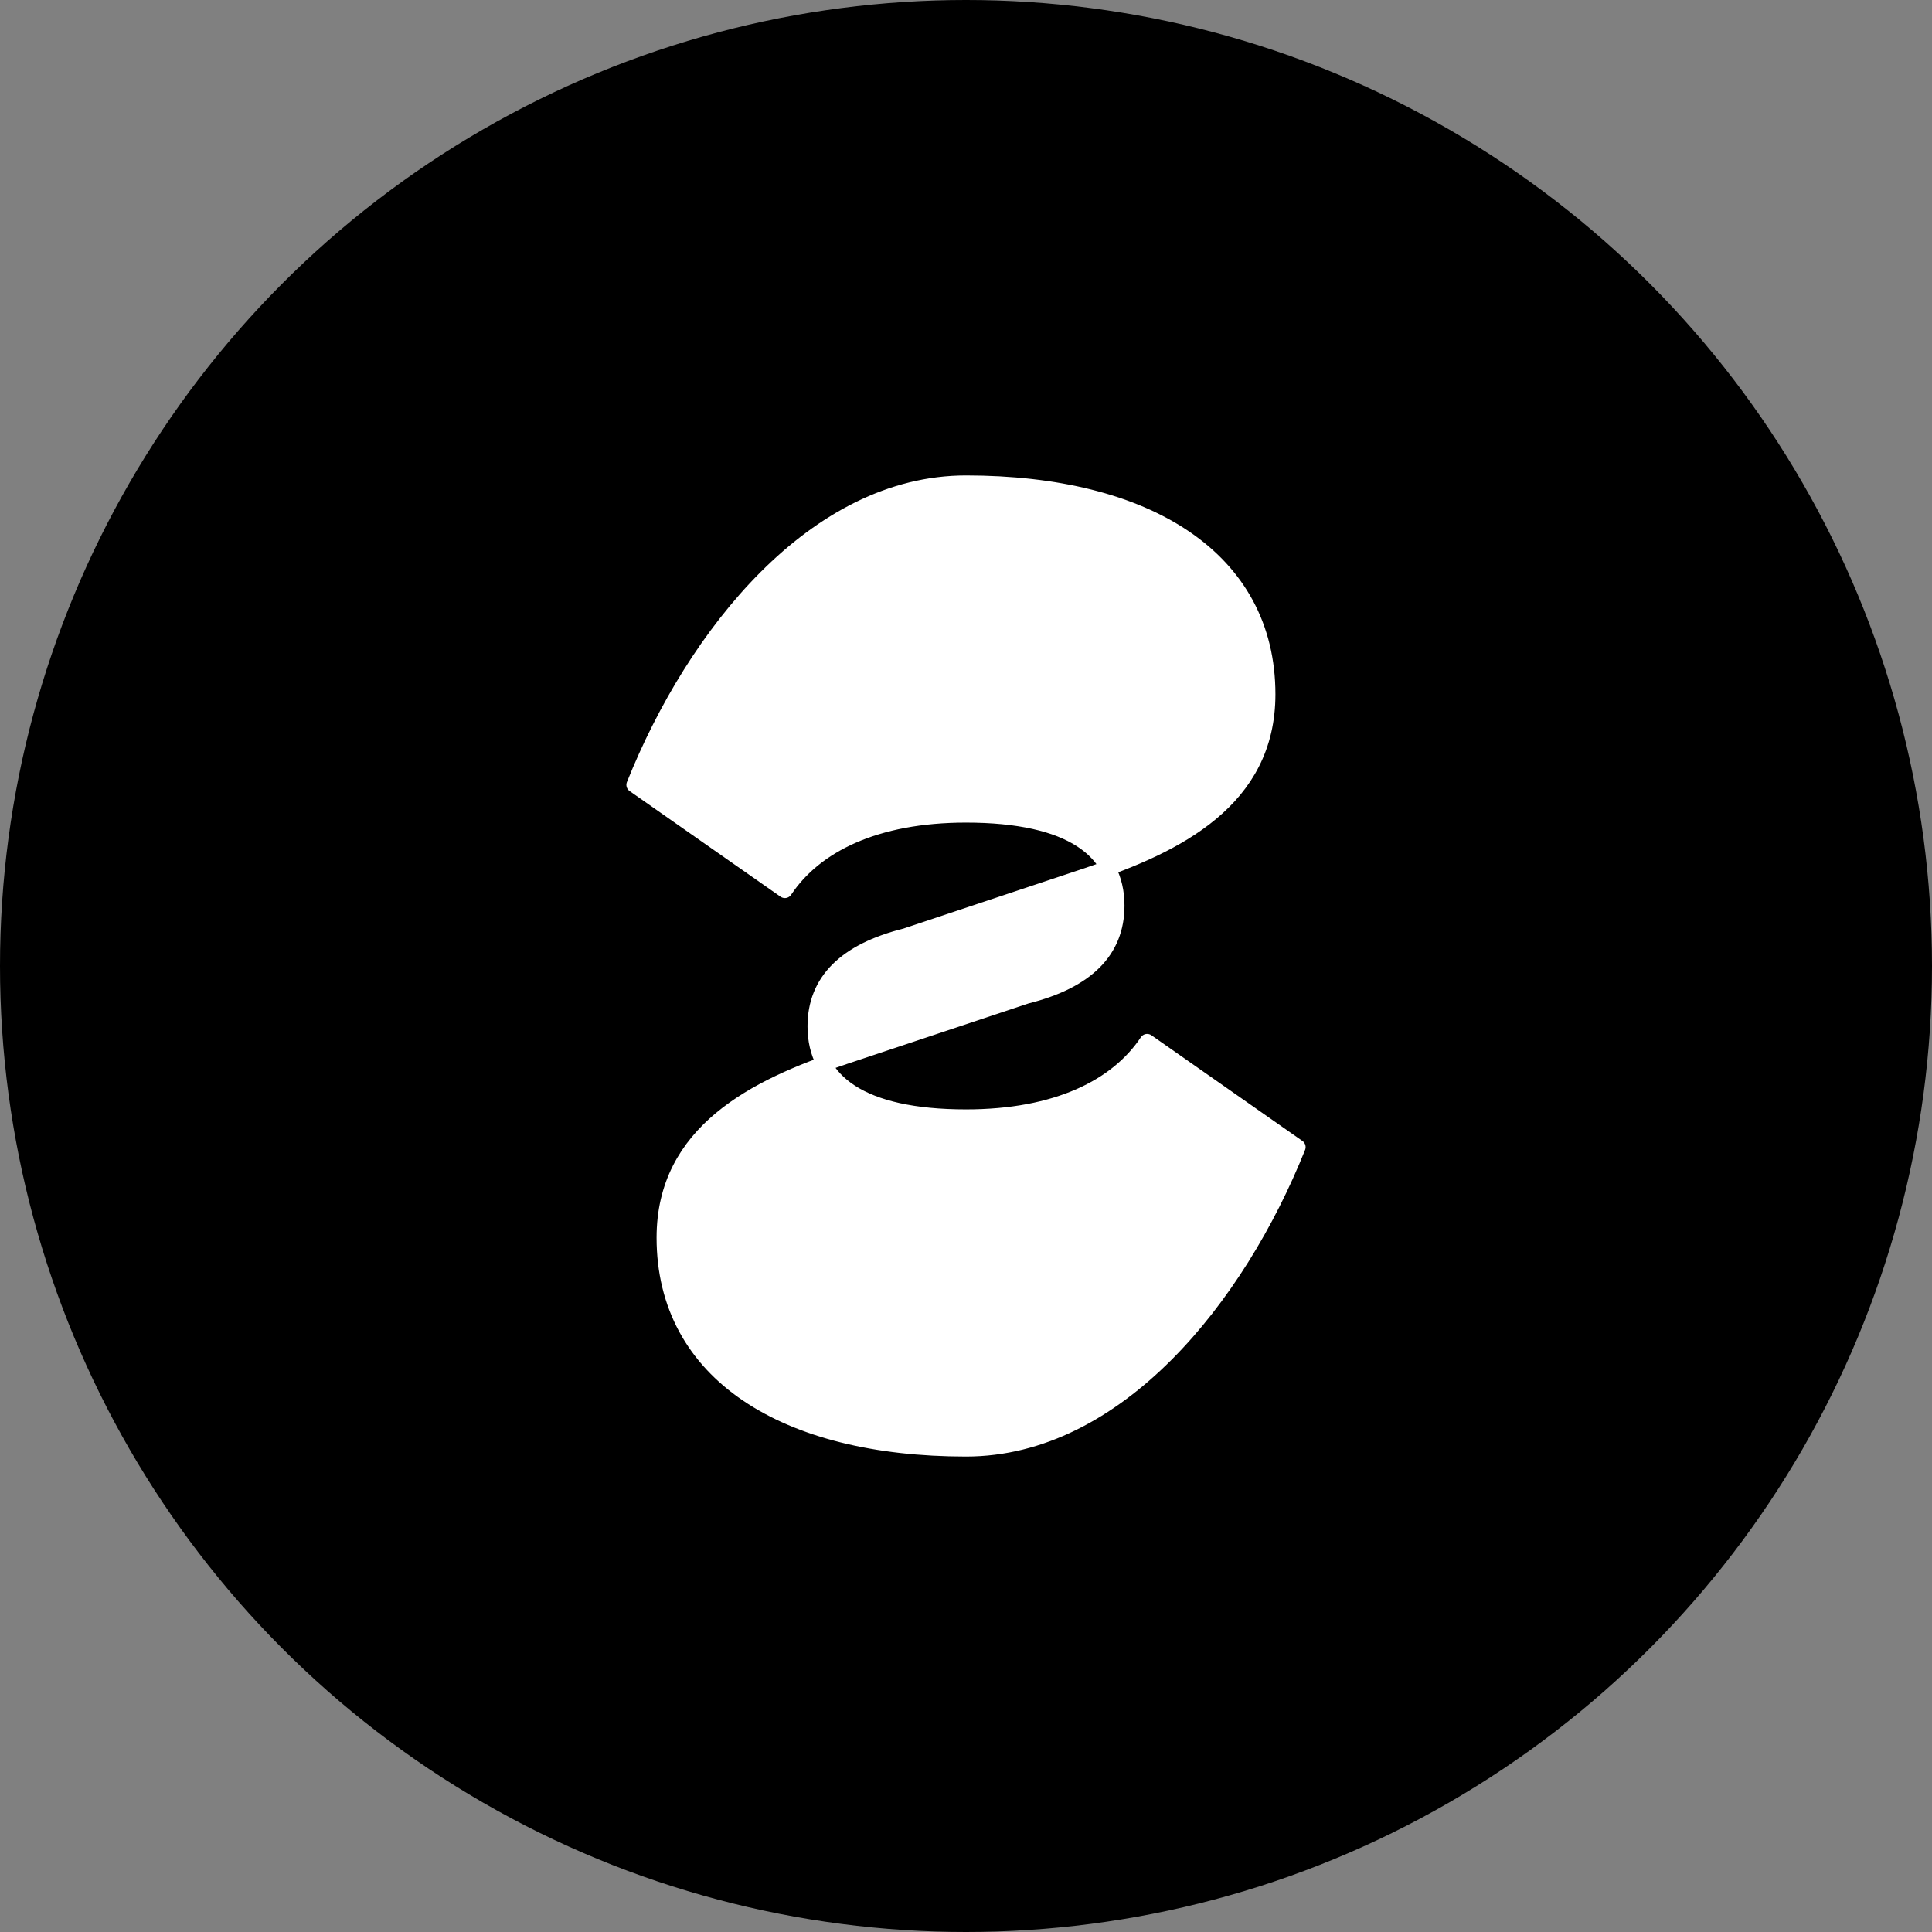 <svg width="64" height="64" viewBox="0 0 64 64" fill="none" xmlns="http://www.w3.org/2000/svg">
  <rect x="0" y="0" width="64" height="64" fill="#808080" stroke="none"/>
  <!-- Main background circle - Black -->
  <circle cx="32" cy="32" r="32" fill="#000"/>

  <!-- S Letter - Bold and Modern -->
  <path d="M 32 16
           C 38 16 42 18.5 42 23
           C 42 26.5 39 28 36 29
           L 30 31
           C 28 31.5 27 32.5 27 34
           C 27 35.8 28.5 37 32 37
           C 35 37 37 36 38 34.5
           L 43 38
           C 41 43 37 48 32 48
           C 26 48 22 45.5 22 41
           C 22 37.5 25 36 28 35
           L 34 33
           C 36 32.5 37 31.5 37 30
           C 37 28.2 35.5 27 32 27
           C 29 27 27 28 26 29.5
           L 21 26
           C 23 21 27 16 32 16 Z"
        fill="white"
        stroke="white"
        stroke-width="0.5"
        stroke-linejoin="round"/>

</svg>
